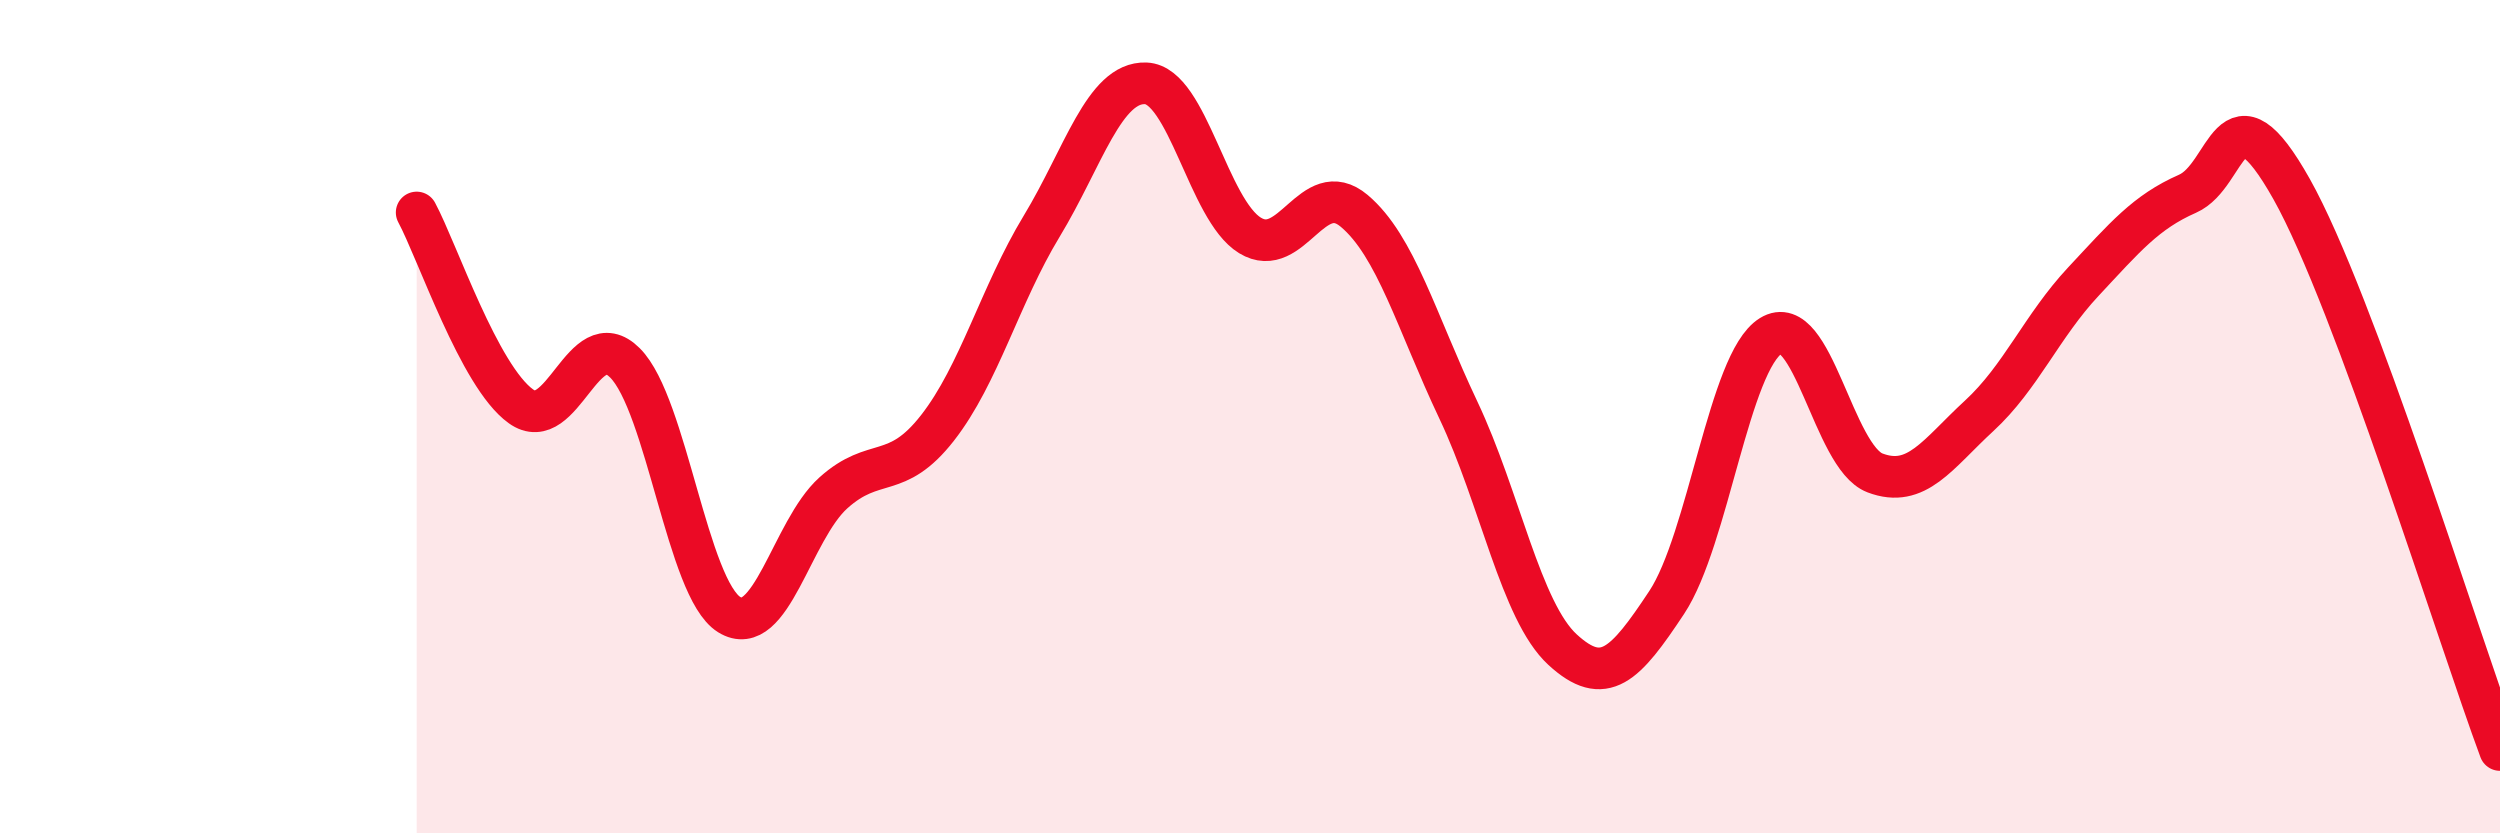
    <svg width="60" height="20" viewBox="0 0 60 20" xmlns="http://www.w3.org/2000/svg">
      <path
        d="M 10,5.1 C 10.5,6.03 11.5,9.03 12.5,9.75 C 13.5,10.47 14,7.71 15,8.71 C 16,9.71 16.5,14.13 17.5,14.75 C 18.5,15.37 19,12.73 20,11.83 C 21,10.93 21.5,11.55 22.5,10.27 C 23.5,8.99 24,7.08 25,5.43 C 26,3.78 26.5,1.96 27.5,2 C 28.5,2.04 29,5.04 30,5.65 C 31,6.26 31.5,4.22 32.5,5.06 C 33.5,5.9 34,7.73 35,9.84 C 36,11.95 36.5,14.67 37.5,15.59 C 38.5,16.51 39,15.97 40,14.46 C 41,12.95 41.5,8.68 42.5,8.06 C 43.5,7.44 44,10.97 45,11.35 C 46,11.73 46.5,10.9 47.5,9.98 C 48.5,9.06 49,7.83 50,6.76 C 51,5.69 51.5,5.09 52.5,4.65 C 53.5,4.21 53.5,1.87 55,4.54 C 56.5,7.21 59,15.31 60,18L60 20L10 20Z"
        fill="#EB0A25"
        opacity="0.1"
        stroke-linecap="round"
        stroke-linejoin="round"
      />
      <path
        d="M 10,5.1 C 10.5,6.03 11.5,9.03 12.5,9.75 C 13.5,10.47 14,7.71 15,8.71 C 16,9.71 16.5,14.13 17.5,14.75 C 18.5,15.37 19,12.73 20,11.83 C 21,10.93 21.5,11.55 22.5,10.27 C 23.5,8.99 24,7.08 25,5.43 C 26,3.78 26.5,1.96 27.5,2 C 28.5,2.04 29,5.04 30,5.65 C 31,6.26 31.5,4.22 32.5,5.06 C 33.5,5.9 34,7.73 35,9.84 C 36,11.95 36.5,14.67 37.5,15.59 C 38.5,16.51 39,15.97 40,14.46 C 41,12.95 41.5,8.68 42.5,8.06 C 43.5,7.44 44,10.97 45,11.35 C 46,11.73 46.5,10.9 47.5,9.98 C 48.5,9.06 49,7.83 50,6.76 C 51,5.69 51.5,5.09 52.5,4.65 C 53.5,4.21 53.5,1.87 55,4.54 C 56.5,7.21 59,15.31 60,18"
        stroke="#EB0A25"
        stroke-width="1"
        fill="none"
        stroke-linecap="round"
        stroke-linejoin="round"
      />
    </svg>
  
